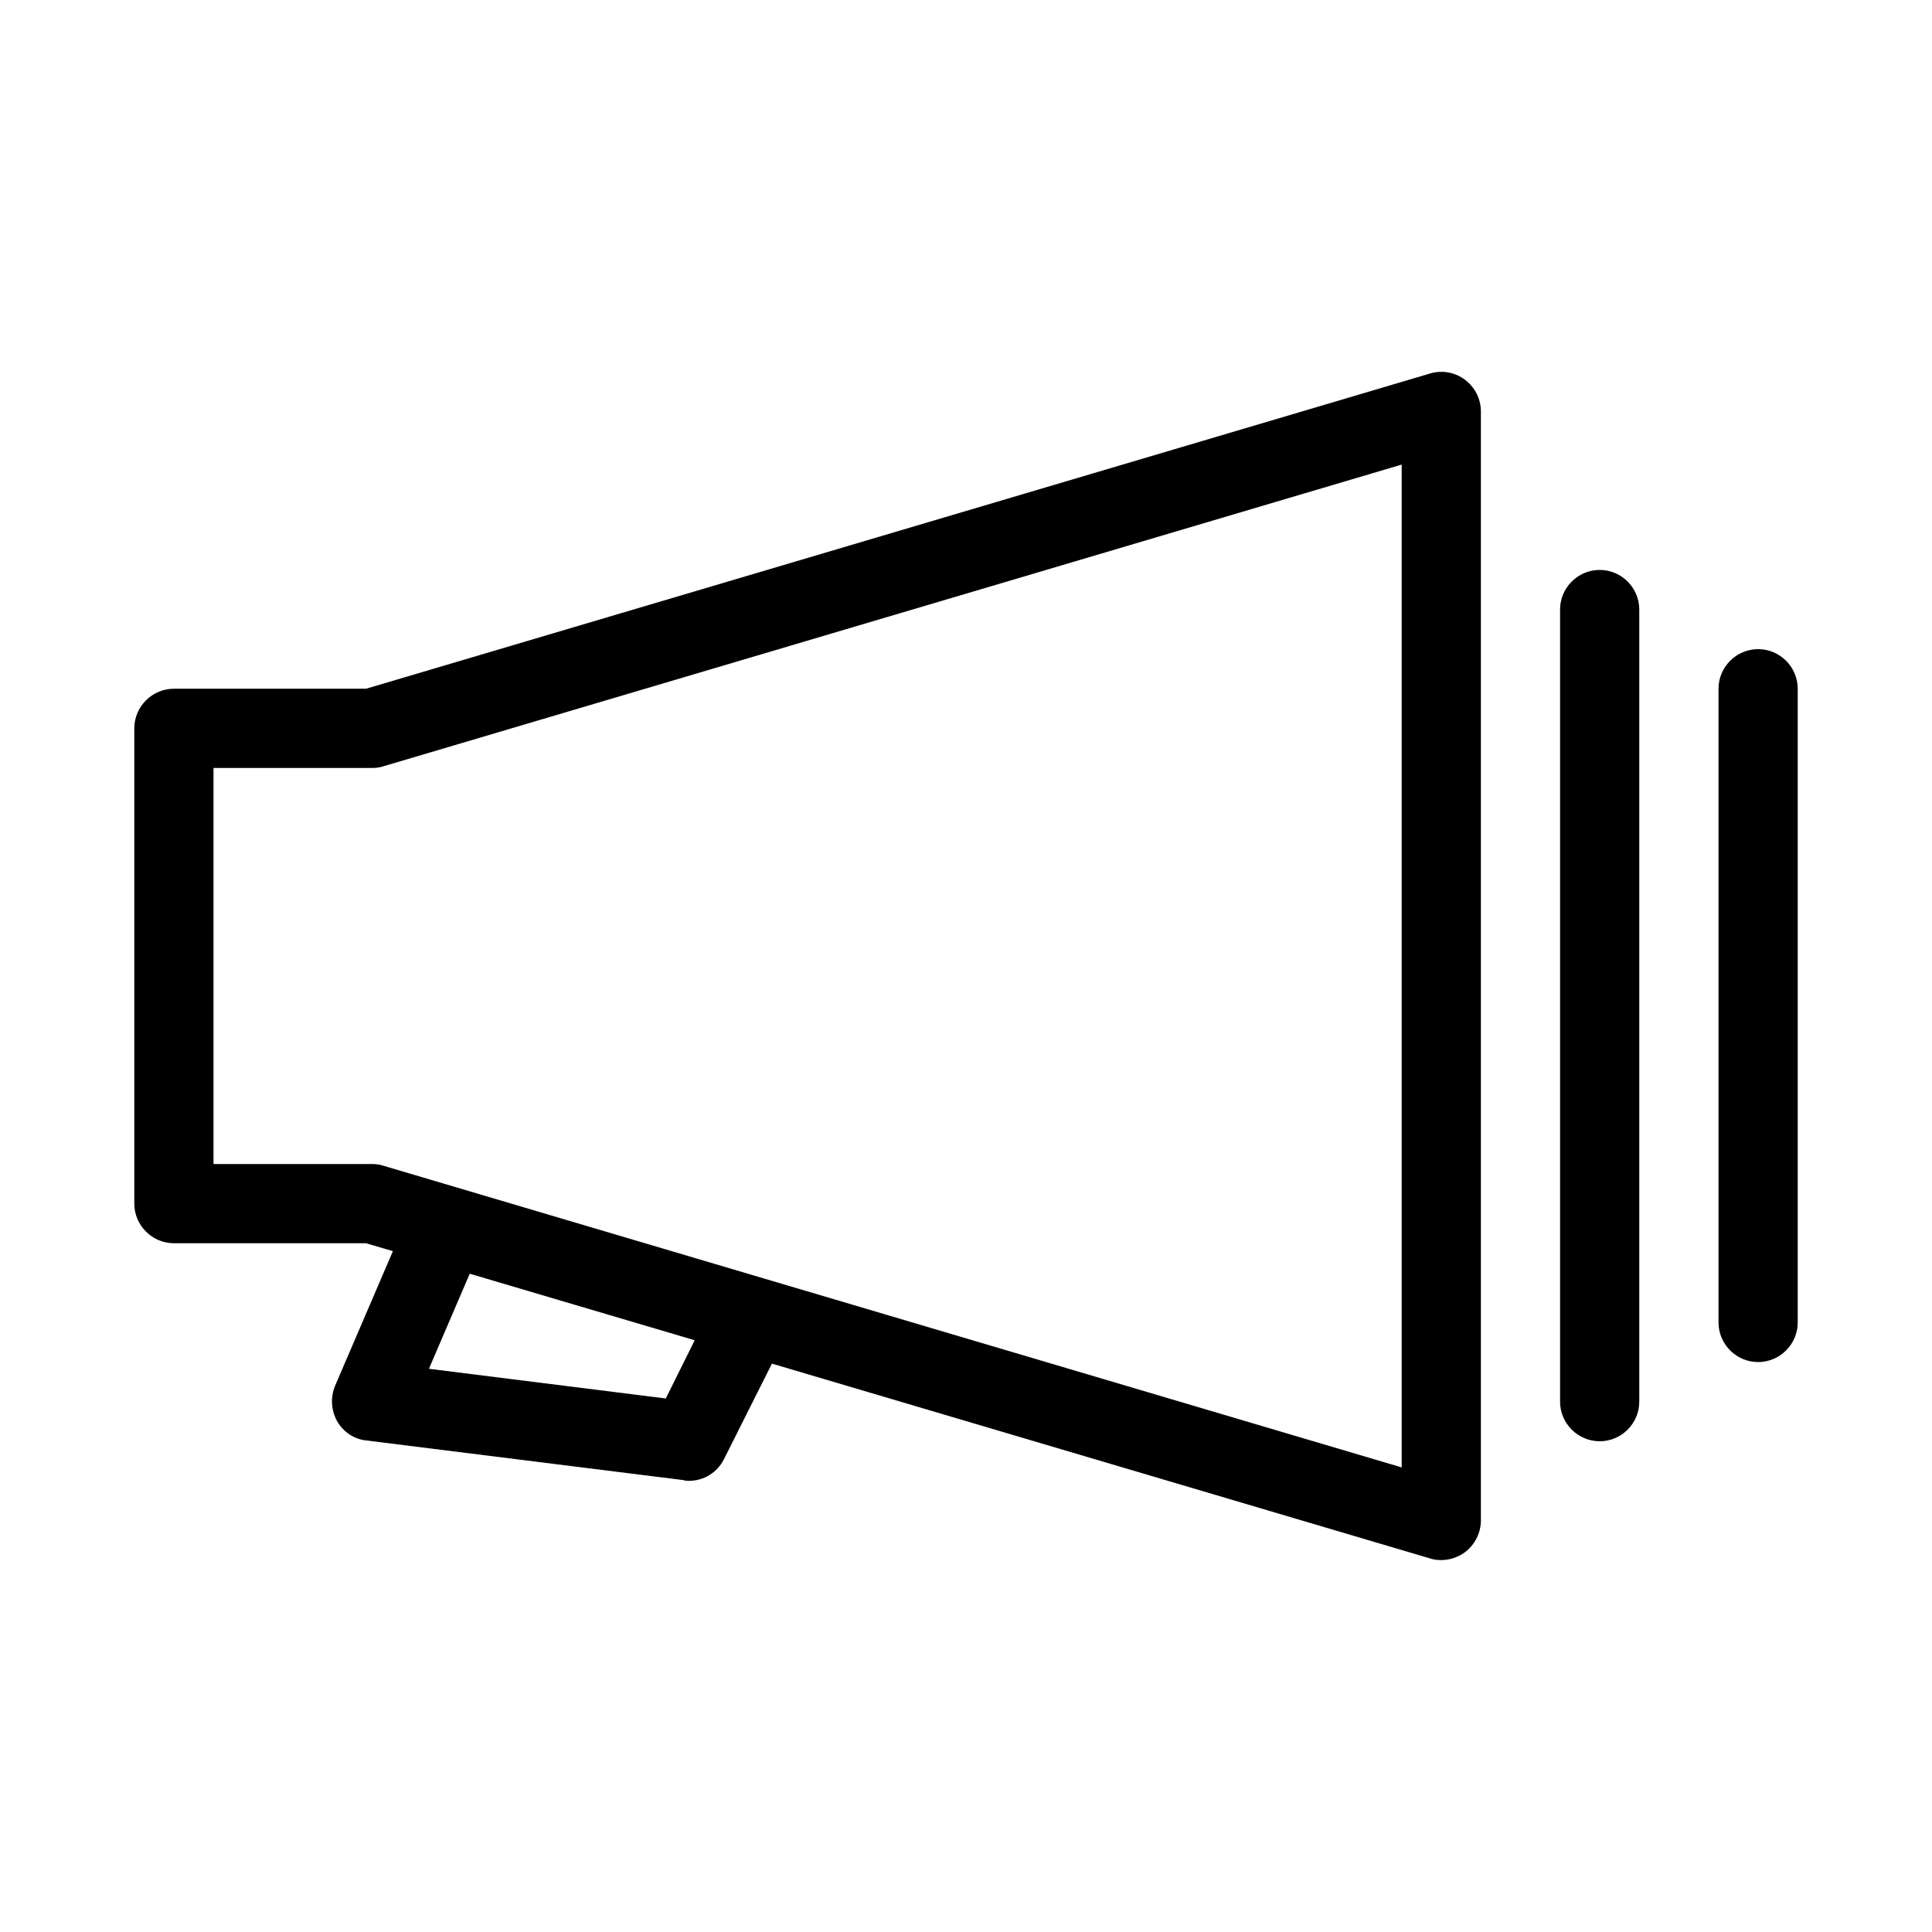 <?xml version="1.0" encoding="UTF-8"?>
<!-- Uploaded to: ICON Repo, www.svgrepo.com, Generator: ICON Repo Mixer Tools -->
<svg fill="#000000" width="800px" height="800px" version="1.1" viewBox="144 144 512 512" xmlns="http://www.w3.org/2000/svg">
 <g>
  <path d="m190.08 473.47h50.906l7.137 2.098-15.324 35.688c-1.258 3.043-1.051 6.508 0.523 9.34 1.574 2.832 4.512 4.828 7.766 5.144l83.969 10.496c0.633 0.207 1.051 0.207 1.473 0.207 3.988 0 7.559-2.203 9.34-5.773l12.699-25.297 174.45 51.641c0.945 0.32 1.996 0.422 2.938 0.422 2.203 0 4.41-0.734 6.297-2.098 2.625-1.996 4.199-5.144 4.199-8.398v-293.89c0-3.359-1.574-6.402-4.199-8.398s-6.086-2.625-9.238-1.68l-282.02 83.551h-50.906c-5.773 0-10.496 4.723-10.496 10.496v125.95c0 5.769 4.723 10.496 10.496 10.496zm130.36 41.141-62.766-7.871 10.812-25.191 59.617 17.633zm-119.86-167.09h41.984c1.051 0 1.996-0.105 2.938-0.418l269.96-79.984v265.76l-269.96-79.977c-0.945-0.316-1.887-0.418-2.938-0.418h-41.984z"/>
  <path d="m567.93 525.95c5.773 0 10.496-4.723 10.496-10.496v-209.92c0-5.773-4.723-10.496-10.496-10.496-5.773 0-10.496 4.723-10.496 10.496v209.92c0 5.769 4.727 10.492 10.496 10.492z"/>
  <path d="m609.92 316.03c-5.773 0-10.496 4.723-10.496 10.496v167.94c0 5.773 4.723 10.496 10.496 10.496 5.773 0 10.496-4.723 10.496-10.496v-167.94c0-5.773-4.723-10.496-10.496-10.496z"/>
 </g>
</svg>